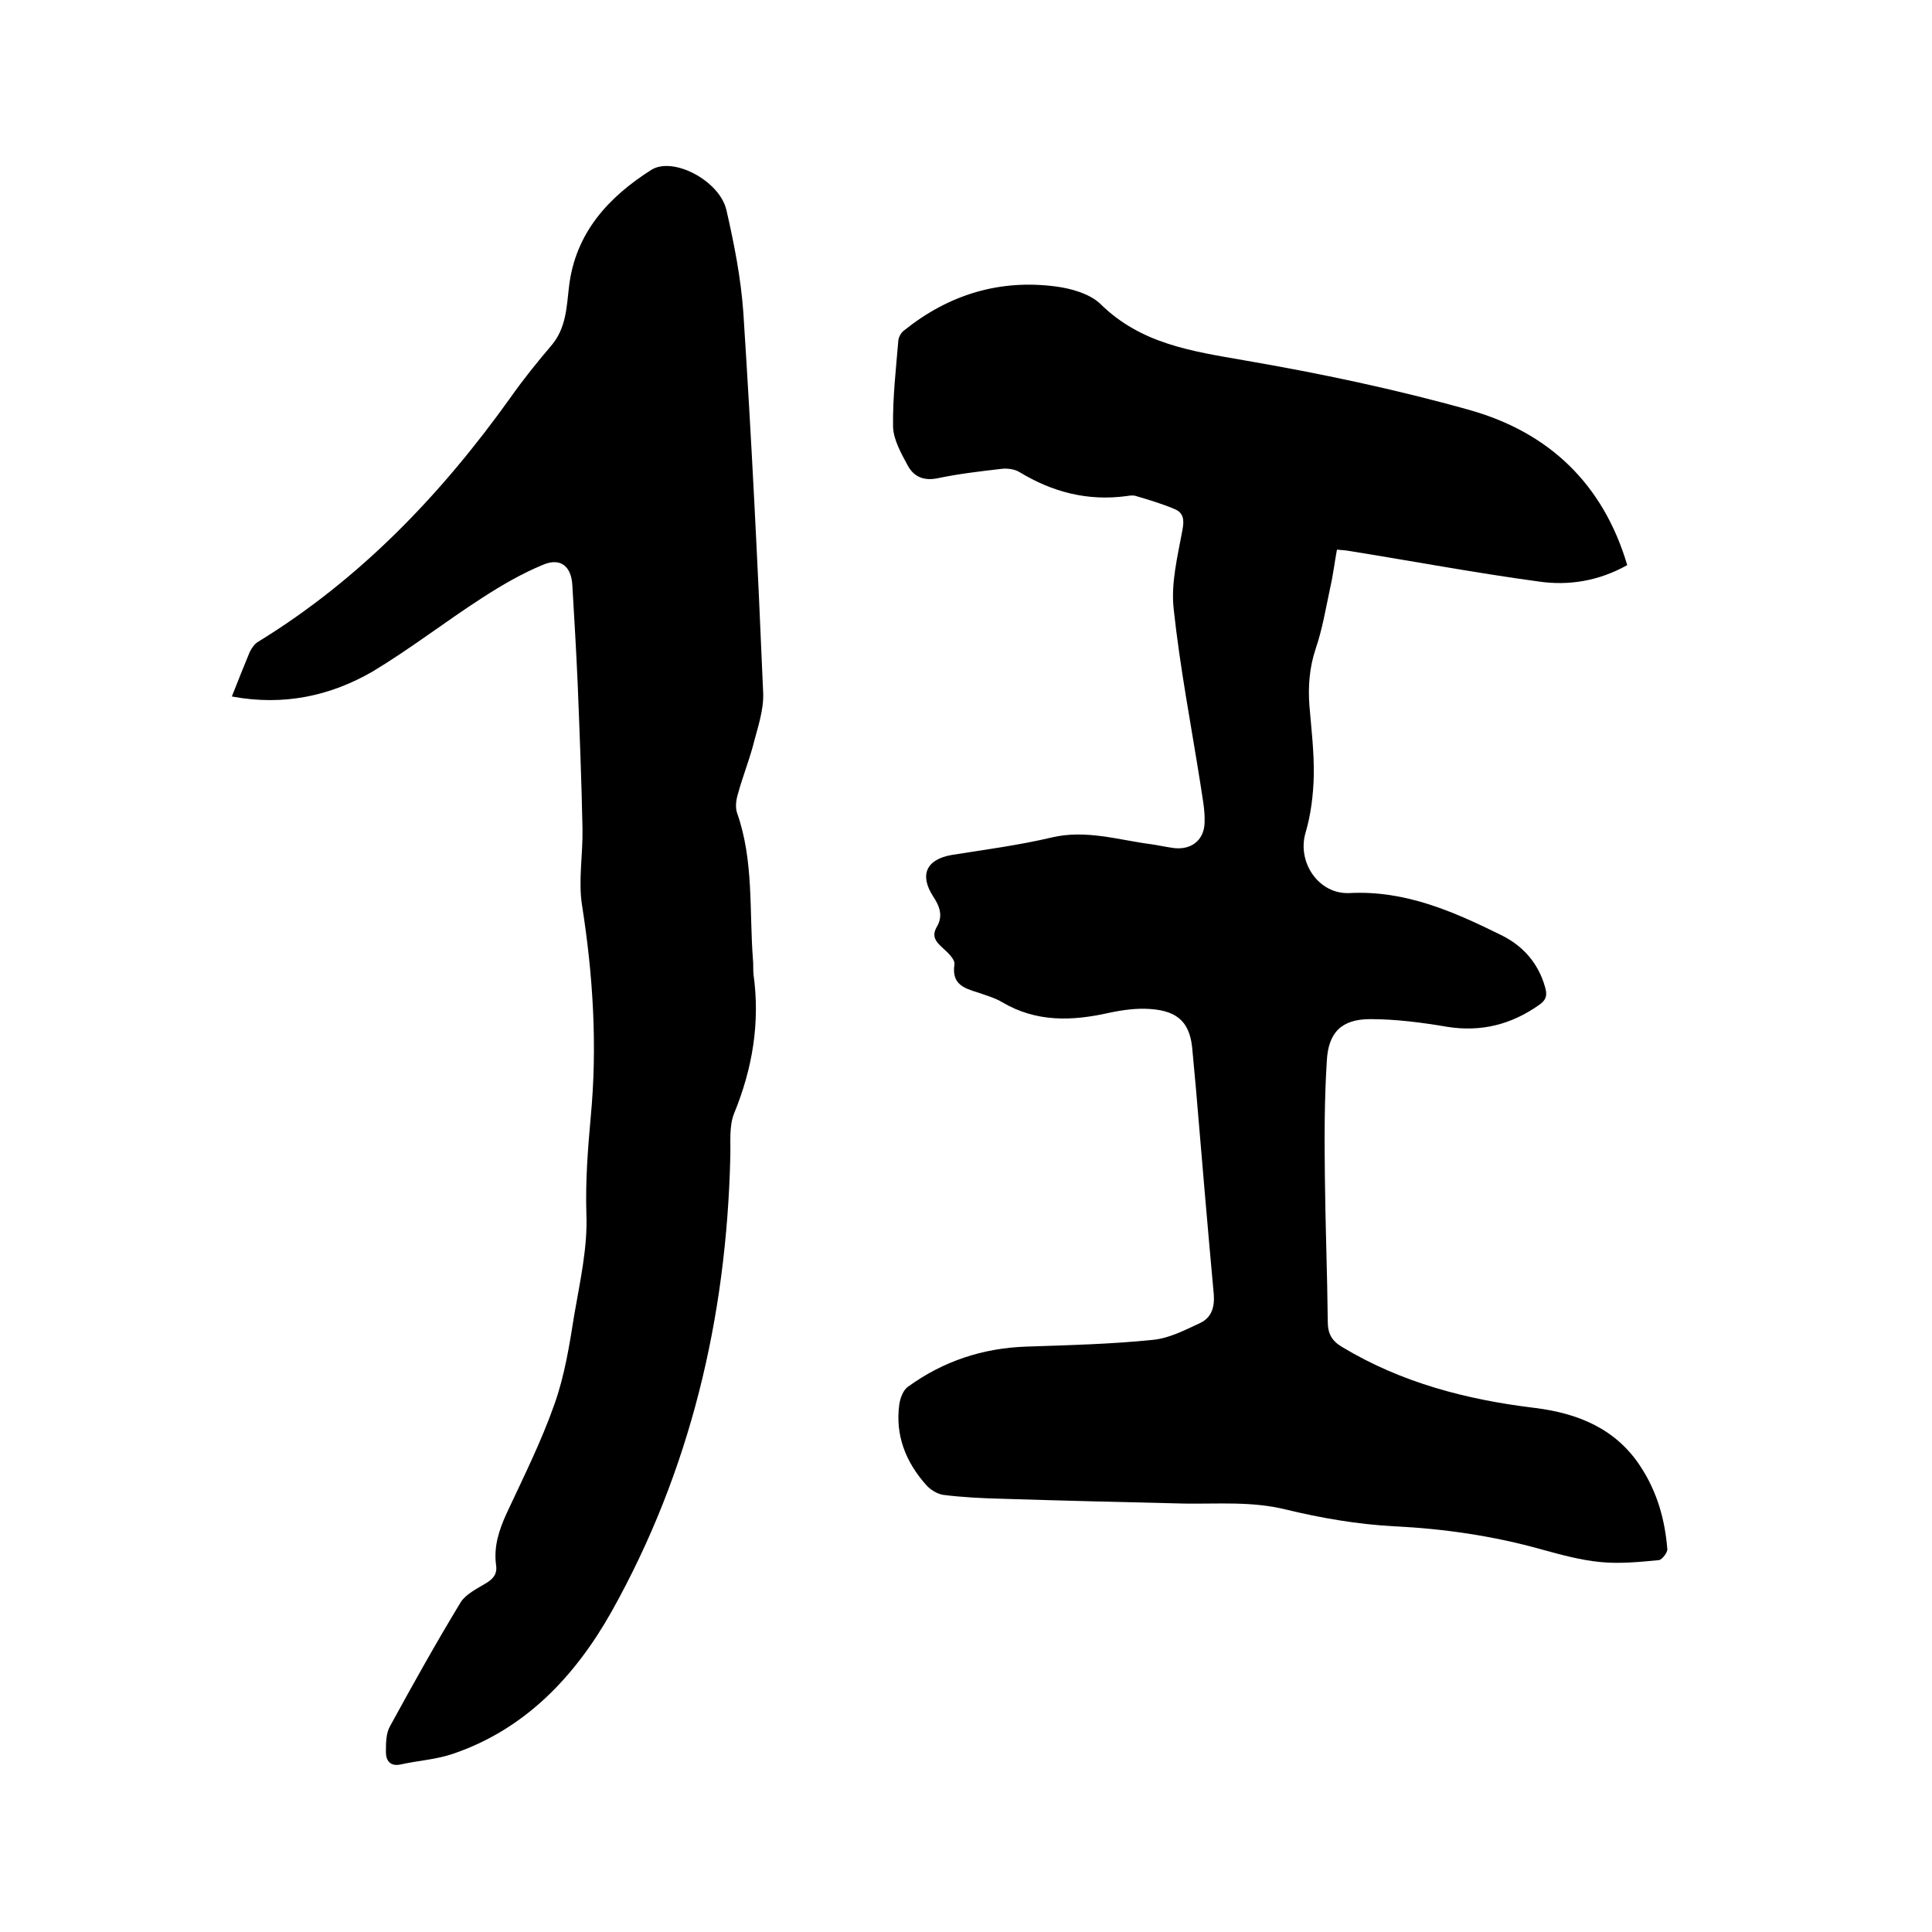 <svg enable-background="new 0 0 400 400" viewBox="0 0 400 400" xmlns="http://www.w3.org/2000/svg"><path d="m336.9 117c-5.9 3.3-12.1 4.3-18.3 3.4-13.3-1.8-26.5-4.3-39.7-6.4-.6-.1-1.2-.1-2.1-.2-.5 2.7-.8 5.3-1.4 7.9-.9 4.2-1.6 8.5-3 12.6-1.3 3.9-1.6 7.8-1.3 11.8.4 4.8 1 9.7.9 14.6-.1 3.9-.6 8-1.7 11.7-1.8 6.1 2.7 12.8 9.1 12.5 11.5-.6 21.5 3.8 31.4 8.7 4.5 2.2 7.7 5.8 9.1 10.8.5 1.7.2 2.7-1.3 3.7-5.7 4-11.9 5.6-18.9 4.5-5.3-.9-10.7-1.6-16-1.6-5.9 0-8.7 2.7-9 8.7-.5 7.9-.5 15.9-.4 23.8.1 10.1.5 20.1.6 30.1 0 2.5.8 4 3 5.3 12.3 7.4 25.8 10.9 39.9 12.6 8.9 1.1 16.8 4.3 21.9 12.2 3.4 5.2 5 10.9 5.5 17 .1.7-1.1 2.2-1.7 2.3-4.1.4-8.2.8-12.2.4-4.1-.4-8.1-1.5-12.1-2.6-10-2.8-20.2-4.3-30.6-4.8-7.5-.4-15.1-1.7-22.5-3.5-7-1.7-13.9-1.1-20.8-1.2-12.7-.3-25.3-.6-38-1-4-.1-8-.3-12-.8-1.3-.2-2.7-1.1-3.5-2-4.3-4.8-6.5-10.4-5.6-16.8.2-1.3.8-2.9 1.8-3.6 7.3-5.3 15.5-8 24.5-8.3 8.7-.3 17.5-.5 26.2-1.4 3.3-.3 6.6-2 9.8-3.5 2.3-1.1 3-3.2 2.8-5.9-1.3-14.2-2.5-28.4-3.7-42.7-.2-2.5-.5-5.1-.7-7.6-.4-5.8-2.8-8.4-8.8-8.8-2.8-.2-5.7.2-8.5.8-7.6 1.7-15 2-22.1-2.2-1.5-.9-3.3-1.4-5-2-2.9-.9-5.5-1.7-4.9-5.8.2-1.1-1.5-2.6-2.6-3.6-1.3-1.2-2.1-2.3-1.1-4.1 1.4-2.3.7-4.3-.7-6.4-2.9-4.5-1.4-7.7 3.9-8.6 6.9-1.1 13.8-2 20.6-3.6 7.1-1.7 13.8.5 20.7 1.4 1.4.2 2.7.5 4.1.7 3.8.7 6.8-1.3 6.9-5.2.1-2.7-.5-5.4-.9-8.2-1.9-12-4.2-23.9-5.5-36-.6-5.3.8-10.9 1.8-16.3.4-2.1.3-3.6-1.6-4.4-2.6-1.1-5.3-1.9-8-2.7-.6-.2-1.3-.1-1.9 0-8.1 1.1-15.4-.8-22.3-5-1-.6-2.6-.8-3.9-.6-4.3.5-8.6 1-12.9 1.9-2.8.6-4.9-.2-6.2-2.5-1.4-2.6-3-5.4-3.1-8.1-.1-6 .6-12 1.1-18 .1-.7.6-1.6 1.2-2 9.2-7.4 19.7-10.6 31.3-9.1 3.2.4 7.1 1.5 9.3 3.6 8.4 8.3 18.9 9.8 29.8 11.7 15.7 2.7 31.4 6 46.7 10.3 16.3 4.6 27.6 15.2 32.6 32.1z"/><path d="m48 144.2c1.3-3.3 2.5-6.3 3.7-9.2.4-.8 1-1.7 1.7-2.1 21.2-13 38-30.6 52.3-50.6 2.6-3.7 5.5-7.3 8.4-10.7 3.1-3.6 3.2-7.9 3.7-12.2 1.3-11.2 8.2-18.6 17-24.2 4.5-2.9 14.2 2.2 15.6 8.3 1.6 7 3 14.1 3.5 21.2 1.7 26.2 3 52.4 4.1 78.6.2 3.7-1.2 7.5-2.1 11.1-.9 3.3-2.2 6.6-3.1 9.9-.4 1.3-.6 2.8-.2 4 3.5 9.9 2.5 20.3 3.3 30.5.1.9 0 1.9.1 2.9 1.4 10-.2 19.5-4 28.8-1.1 2.7-.7 6-.8 9.1-.8 33.3-8.3 65-24.6 94.1-7.5 13.3-17.8 24.3-32.8 29.4-3.5 1.2-7.2 1.4-10.8 2.2-2.2.5-3.1-.8-3.1-2.5 0-1.9 0-4 .9-5.5 4.7-8.6 9.5-17.2 14.6-25.6 1.1-1.7 3.4-2.8 5.2-3.9 1.5-.9 2.4-1.9 2.1-3.8-.5-3.8.6-7.2 2.2-10.7 3.5-7.5 7.2-14.9 9.9-22.6 2.1-5.9 3.1-12.2 4.1-18.5 1.2-7 2.8-14 2.5-21-.2-6.7.3-13.3.9-19.9 1.4-14.7.5-29.3-1.8-43.9-.8-5.1.2-10.5.1-15.8-.2-10-.6-20.1-1-30.1-.3-6.8-.7-13.5-1.1-20.3-.2-3.9-2.4-5.8-6-4.3-4.4 1.8-8.7 4.3-12.7 6.9-7.6 4.9-14.8 10.5-22.6 15.2-8.8 5.1-18.5 7.2-29.2 5.2z"/></svg>